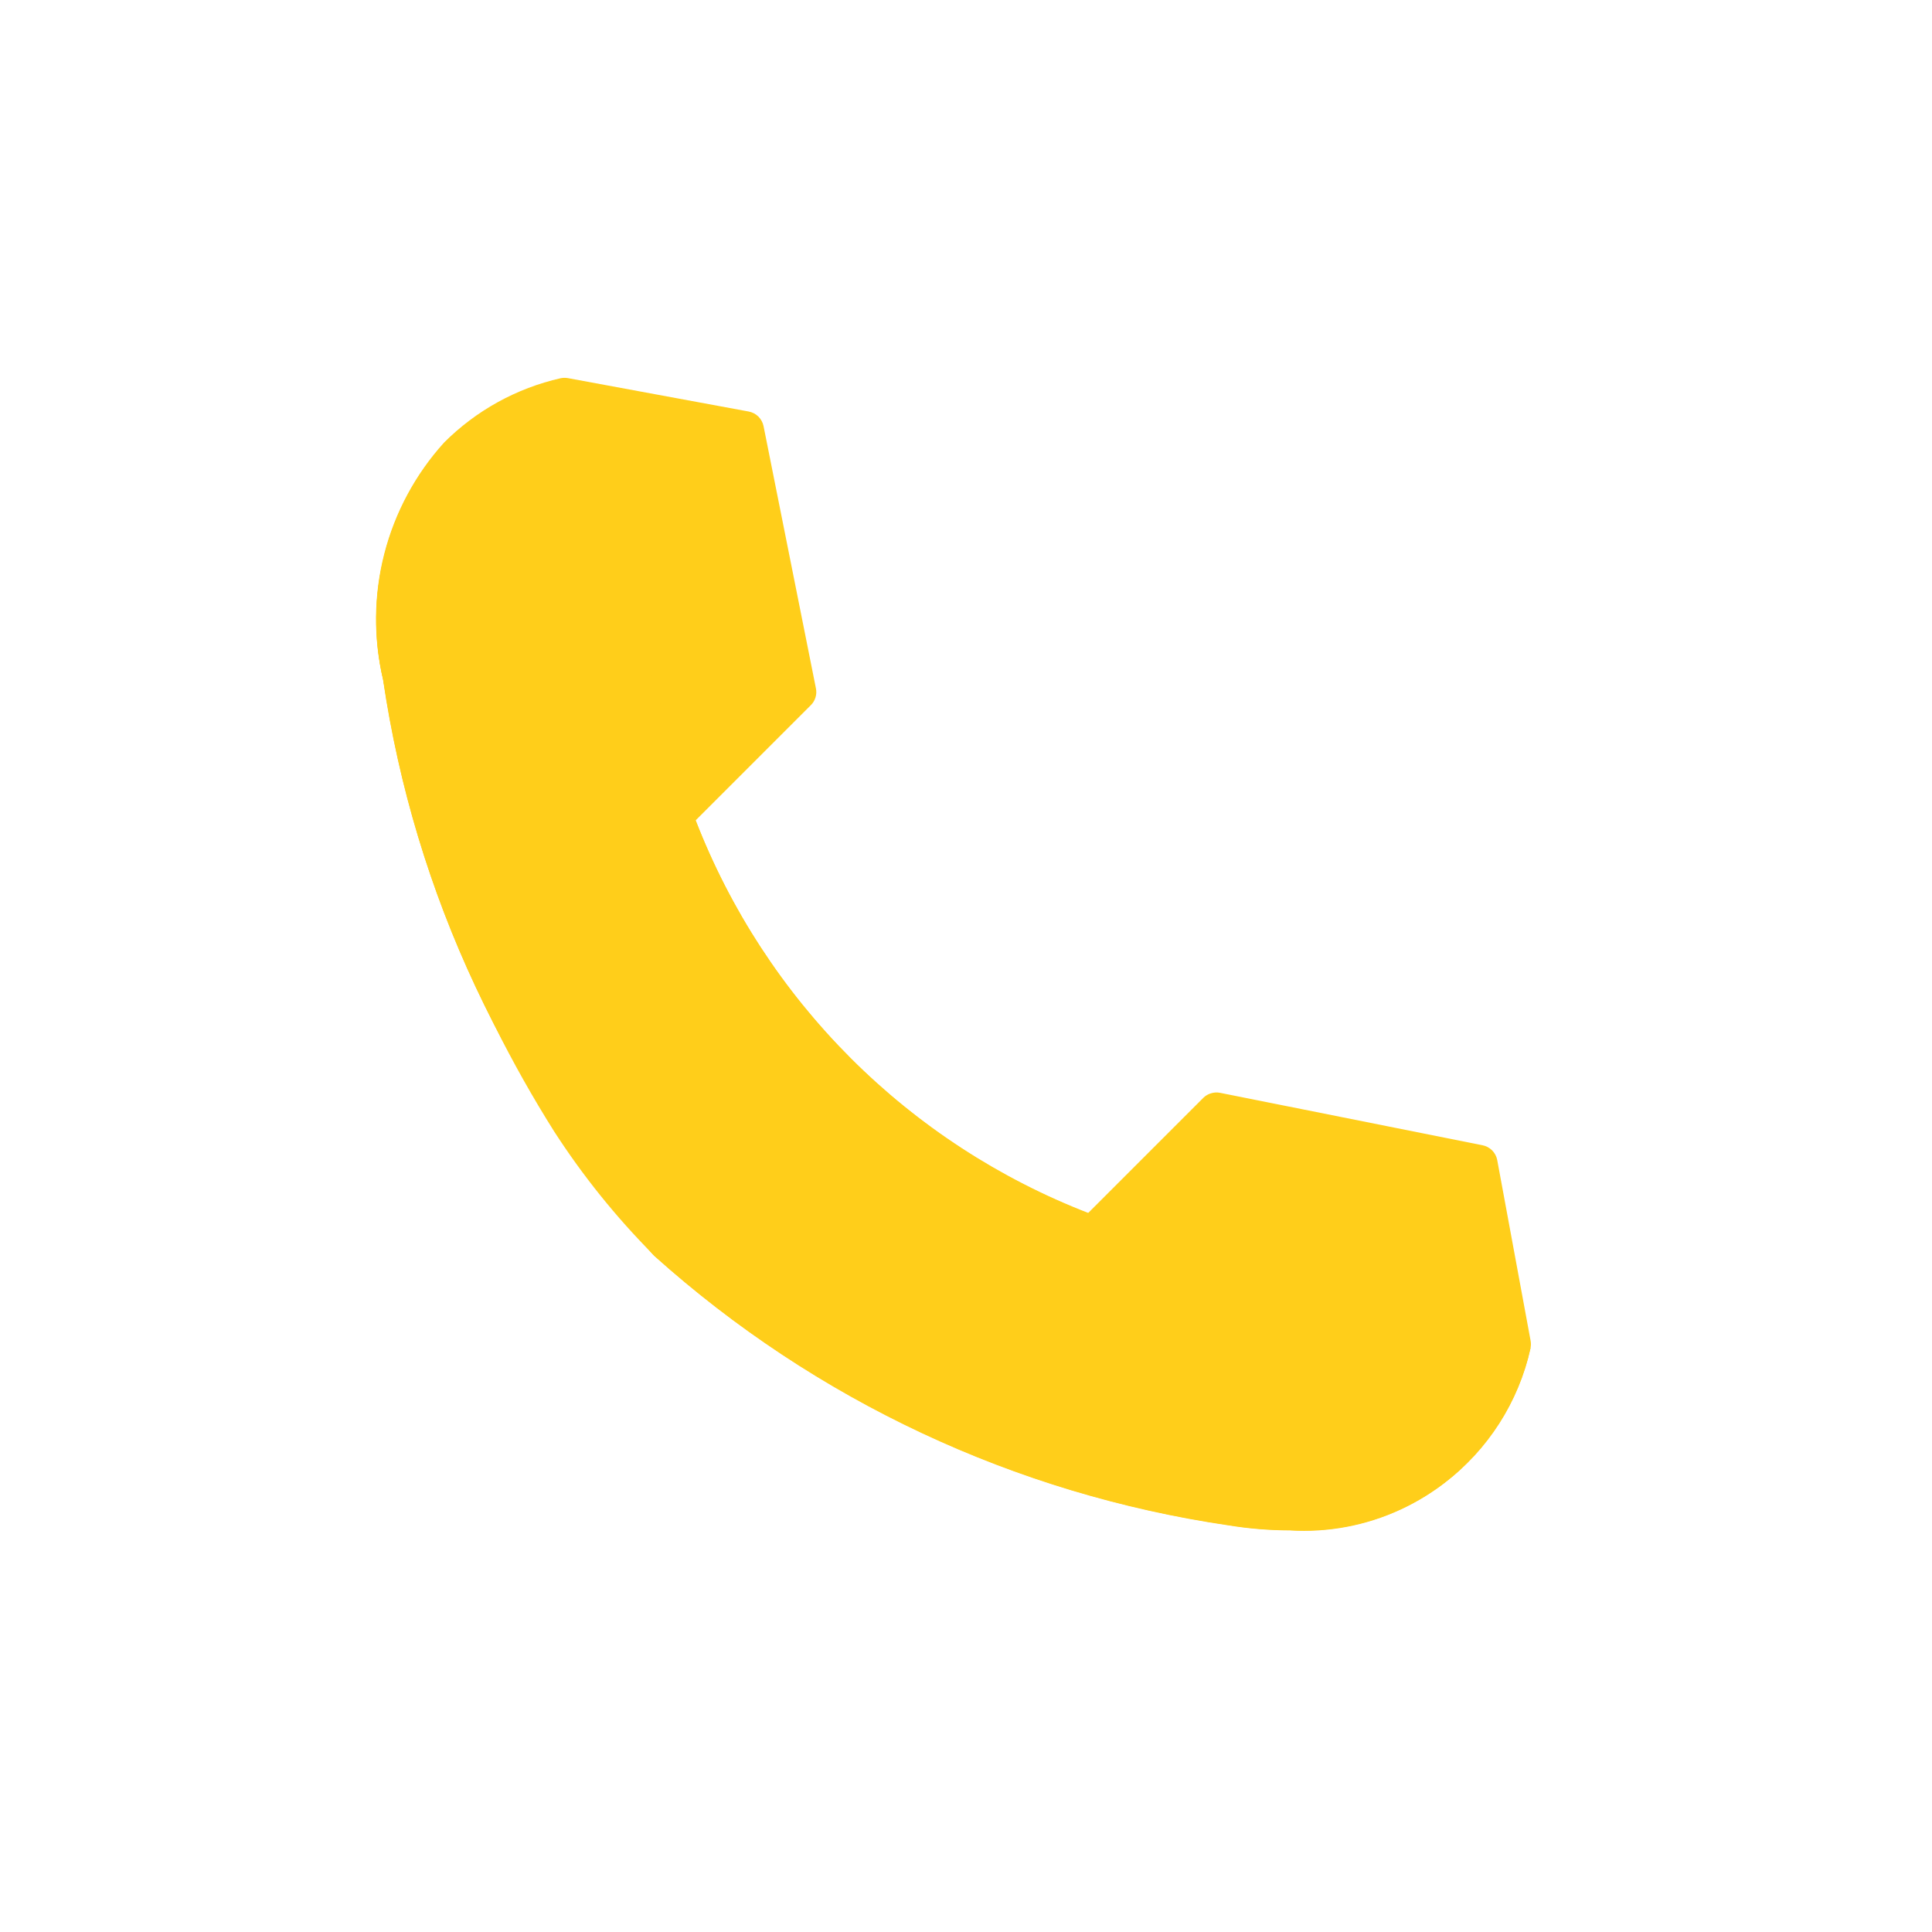 <svg width="28" height="28" viewBox="0 0 28 28" fill="none" xmlns="http://www.w3.org/2000/svg">
    <g clip-path="url(#clip0_1254_31158)">
        <path d="M22.182 19.427L21.699 16.813C21.689 16.759 21.663 16.71 21.624 16.671C21.585 16.633 21.536 16.607 21.482 16.597L17.682 15.838C17.638 15.829 17.593 15.832 17.551 15.845C17.508 15.857 17.469 15.881 17.438 15.912L15.767 17.583C14.476 17.081 13.304 16.315 12.325 15.335C11.346 14.354 10.582 13.181 10.082 11.889L11.751 10.22C11.783 10.189 11.806 10.15 11.819 10.107C11.832 10.065 11.834 10.02 11.825 9.976L11.066 6.176C11.055 6.123 11.029 6.075 10.991 6.037C10.952 5.999 10.903 5.974 10.85 5.964L8.236 5.481C8.2 5.474 8.163 5.474 8.127 5.481C7.486 5.626 6.899 5.95 6.435 6.415C6.021 6.873 5.724 7.425 5.57 8.023C5.416 8.621 5.41 9.247 5.551 9.848C6.007 12.944 7.365 15.838 9.456 18.167L9.472 18.183L9.484 18.195C11.813 20.284 14.707 21.64 17.802 22.095C18.096 22.143 18.394 22.167 18.692 22.168C19.492 22.216 20.283 21.977 20.922 21.495C21.562 21.012 22.009 20.317 22.182 19.535C22.189 19.5 22.189 19.463 22.182 19.427Z"
              fill="#FFCE1A"/>
        <path d="M10.082 11.89L8.127 5.49C7.486 5.636 6.9 5.959 6.435 6.424C6.022 6.883 5.726 7.434 5.573 8.032C5.419 8.63 5.413 9.256 5.555 9.856C5.934 12.182 6.777 14.409 8.034 16.402C8.447 17.041 8.925 17.635 9.46 18.175L9.476 18.191L9.488 18.203C11.818 20.292 14.71 21.648 17.806 22.103C18.1 22.151 18.398 22.175 18.696 22.176C19.496 22.223 20.287 21.983 20.926 21.499C21.565 21.015 22.01 20.319 22.182 19.536L15.782 17.583C14.488 17.083 13.313 16.318 12.332 15.338C11.35 14.357 10.584 13.183 10.082 11.89Z"
              fill="#FFCE1A"/>
        <path d="M19.246 21.61C18.948 21.609 18.65 21.585 18.356 21.537C15.261 21.082 12.367 19.726 10.038 17.637L10.026 17.625L10.01 17.609C7.916 15.277 6.556 12.38 6.101 9.279C5.987 8.753 5.98 8.21 6.08 7.682C6.18 7.153 6.384 6.65 6.682 6.202C6.598 6.272 6.516 6.345 6.439 6.423C6.025 6.881 5.728 7.433 5.574 8.031C5.42 8.629 5.414 9.255 5.555 9.856C6.01 12.954 7.369 15.849 9.46 18.179L9.476 18.195L9.488 18.207C11.818 20.296 14.71 21.652 17.806 22.107C18.1 22.155 18.398 22.179 18.696 22.18C19.247 22.214 19.797 22.11 20.298 21.878C20.799 21.646 21.233 21.293 21.563 20.85C20.904 21.368 20.084 21.637 19.246 21.61Z"
              fill="#FFCE1A"/>
    </g>
    <defs>
        <clipPath id="clip0_1254_31158">
            <rect width="28" height="28" fill="white"/>
        </clipPath>
    </defs>
</svg>
